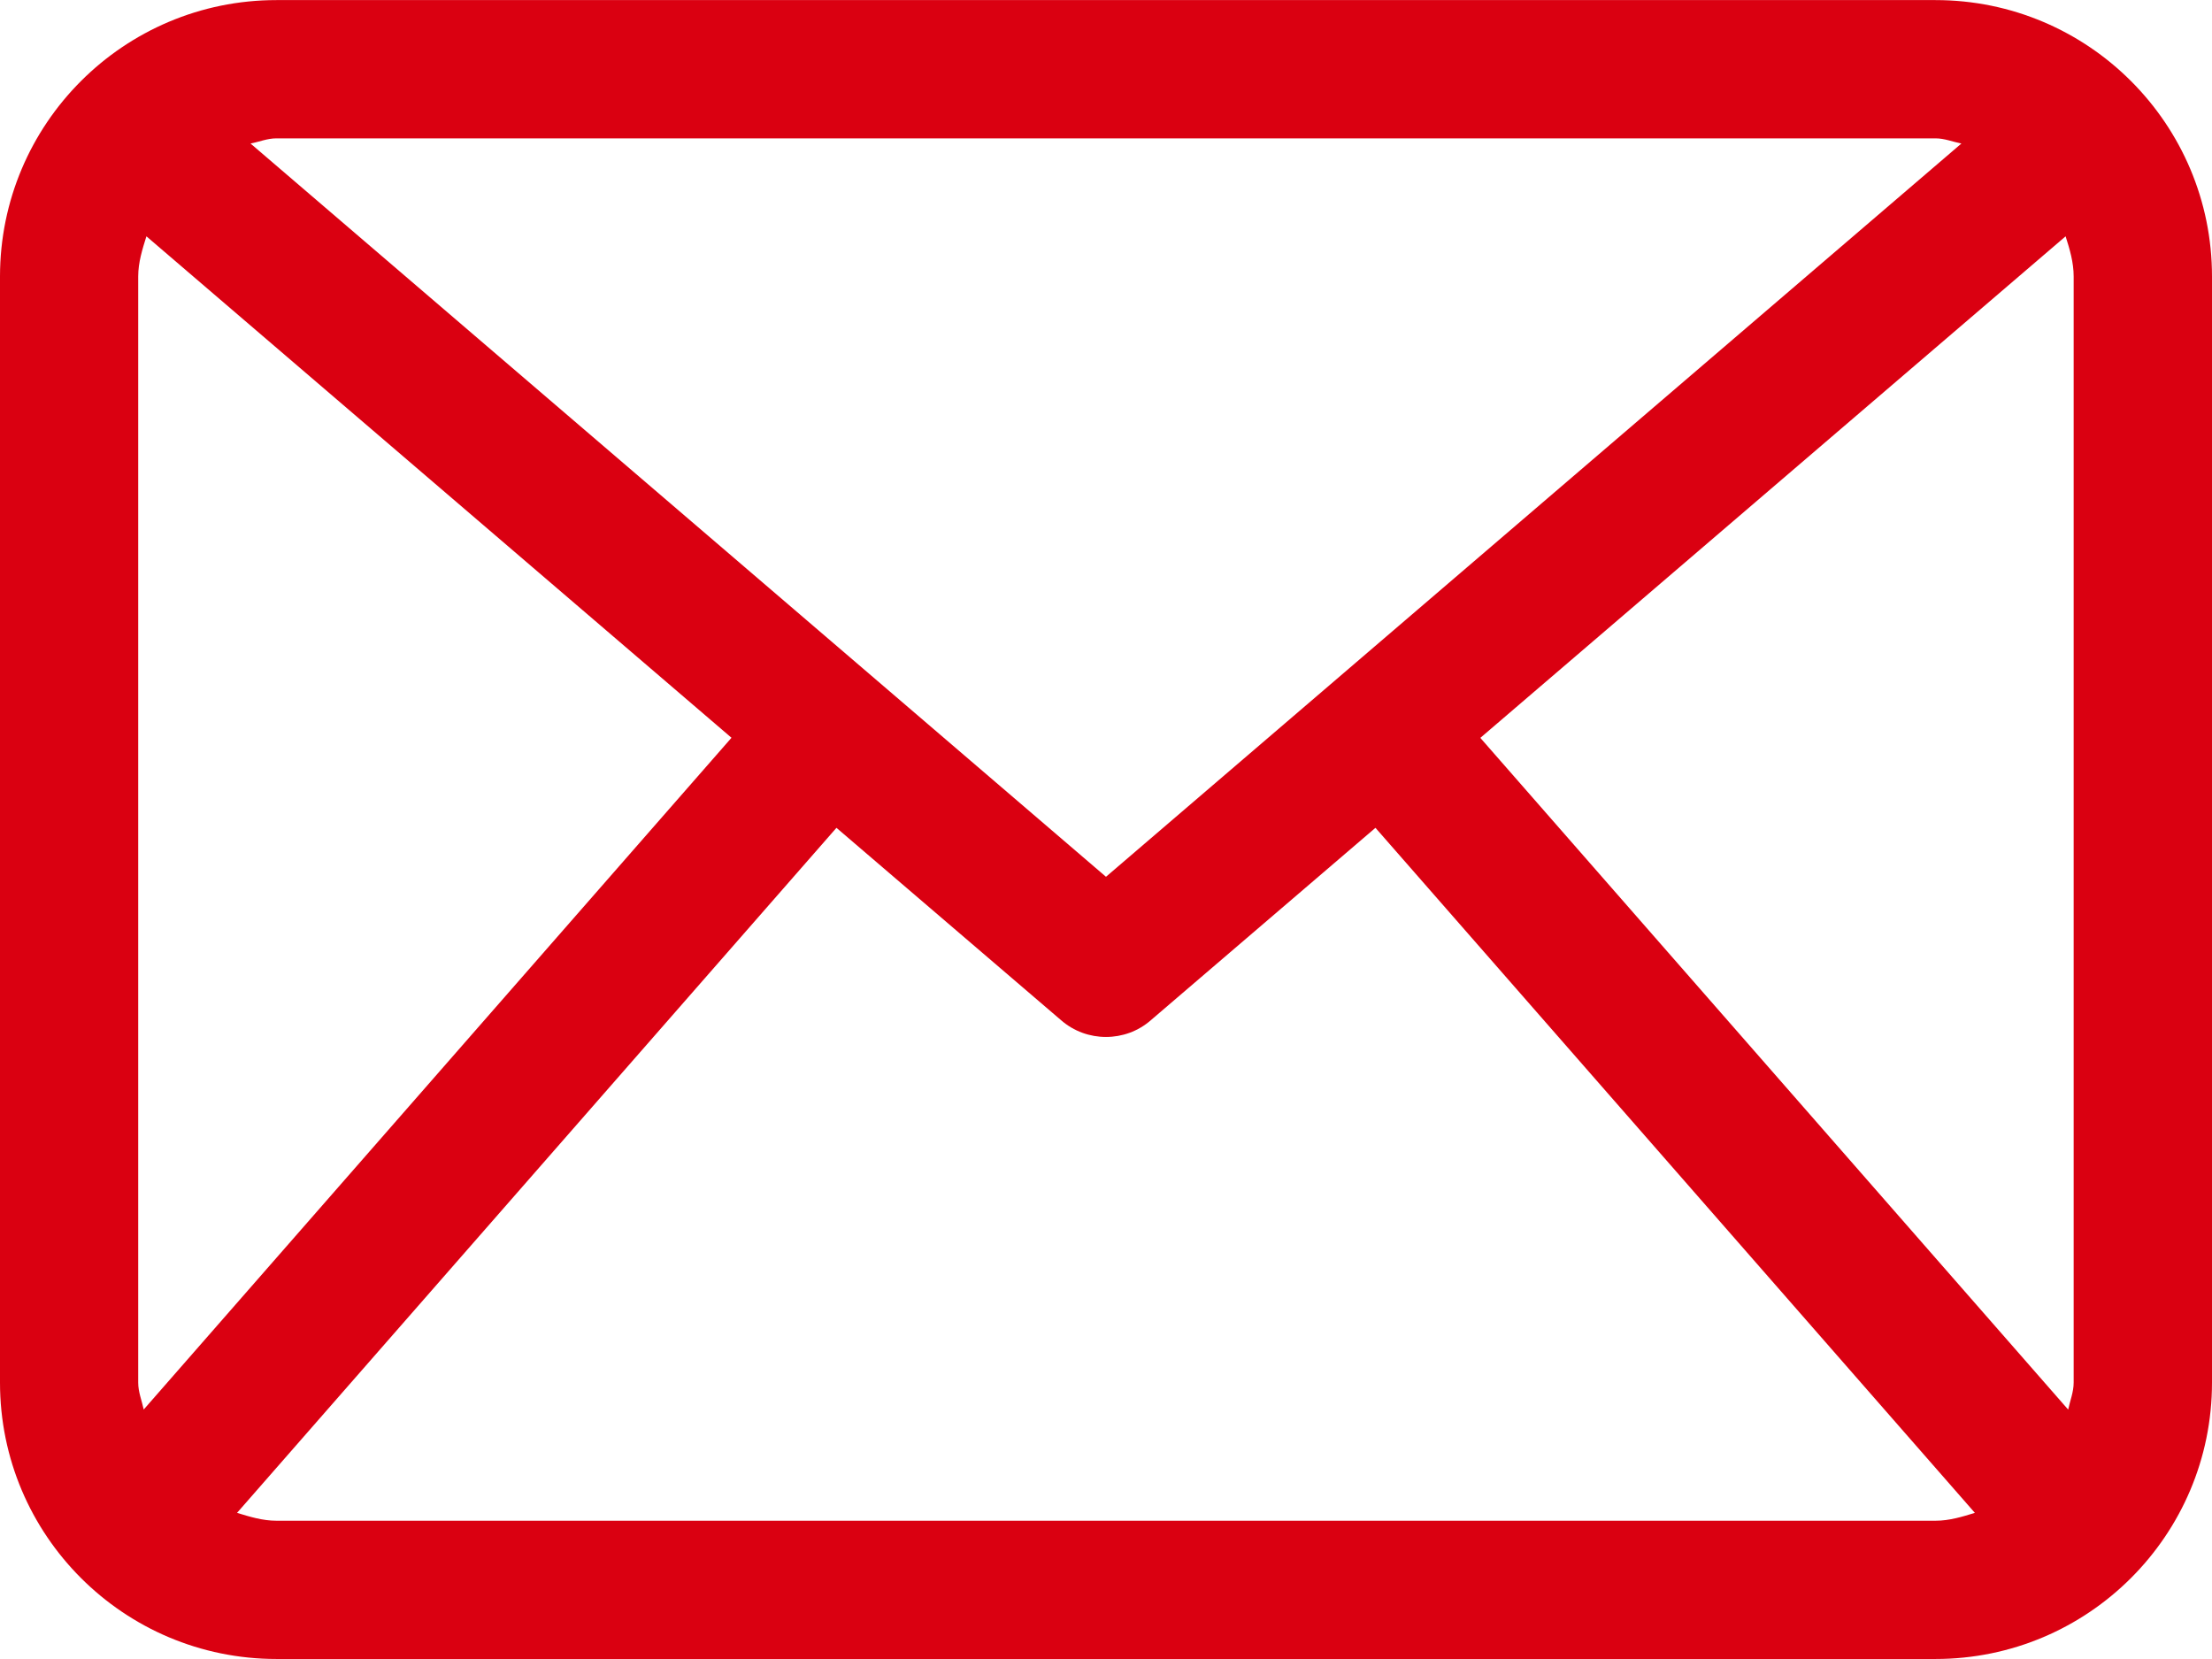 <svg width="104" height="78" viewBox="0 0 104 78" fill="none" xmlns="http://www.w3.org/2000/svg">
<g clip-path="url(#clip0)">
<path d="M90.999 0.004H13C5.82 0.004 0 5.824 0 13.002V65.004C0 72.181 5.82 77.999 13 77.999H90.999C98.177 77.999 104 72.181 104 65.004V13.002C104 5.824 98.177 0.004 90.999 0.004ZM69.6 34.692L97.117 11.111C97.311 11.721 97.496 12.33 97.496 13.002V65.004C97.496 65.45 97.326 65.851 97.238 66.274L69.6 34.692ZM90.999 6.505C91.428 6.505 91.81 6.669 92.218 6.748L51.999 41.223L11.779 6.748C12.189 6.669 12.566 6.505 13 6.505H90.999ZM6.757 66.27C6.667 65.848 6.498 65.45 6.498 65.004V13.002C6.498 12.33 6.694 11.721 6.884 11.111L34.392 34.687L6.757 66.27ZM13 71.499C12.344 71.499 11.744 71.312 11.145 71.129L39.327 38.921L49.885 47.964C50.494 48.495 51.248 48.754 51.999 48.754C52.75 48.754 53.505 48.495 54.111 47.964L64.669 38.921L92.851 71.129C92.254 71.312 91.656 71.499 90.999 71.499H13Z" fill="#DA0011"/>
</g>
<defs>
<clipPath id="clip0">
<rect width="104" height="78" fill="white"/>
</clipPath>
</defs>
</svg>
